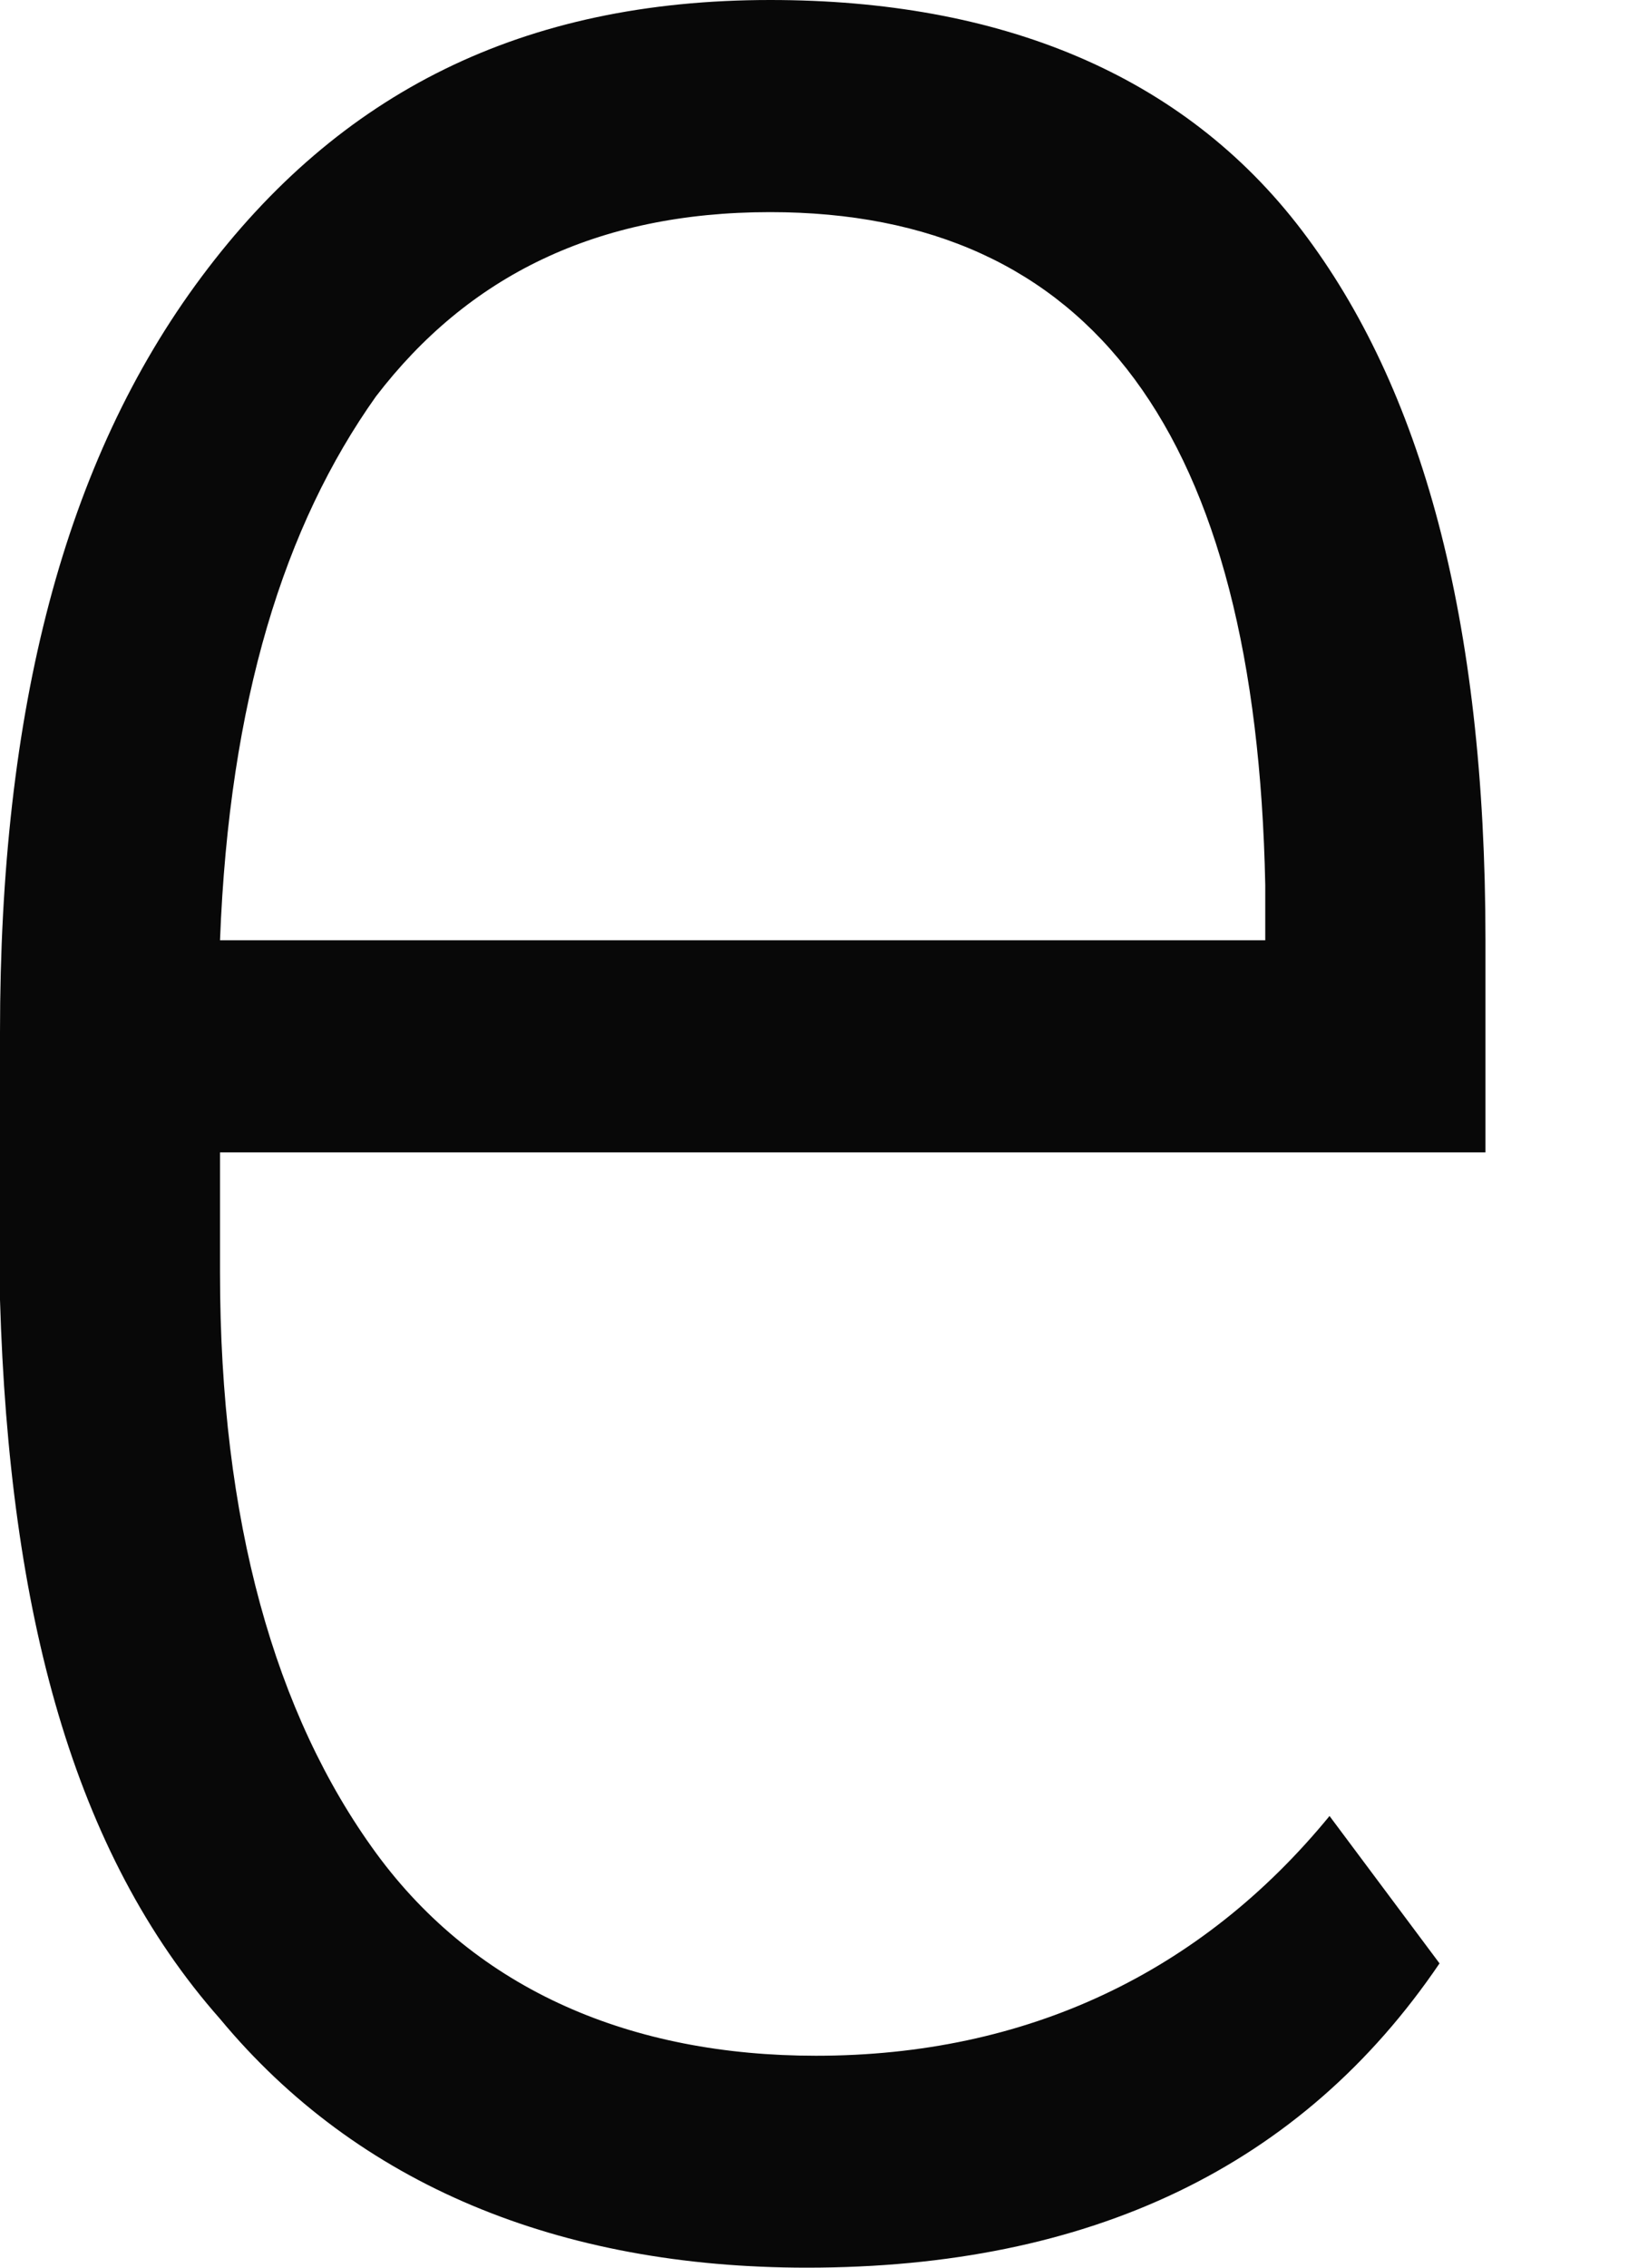 <svg width="8" height="11" viewBox="0 0 8 11" fill="none" xmlns="http://www.w3.org/2000/svg">
<path d="M3.917 11C2.715 11 1.736 10.598 1.068 9.793C0.356 8.988 0.045 7.825 0 6.305V5.008C0 3.443 0.311 2.236 0.979 1.342C1.647 0.447 2.537 0 3.739 0C4.852 0 5.742 0.358 6.32 1.118C6.899 1.878 7.211 2.996 7.211 4.561V5.59H1.068V6.171C1.068 7.378 1.335 8.317 1.825 8.988C2.315 9.658 3.071 9.972 3.961 9.972C4.985 9.972 5.831 9.569 6.454 8.809L6.988 9.524C6.32 10.508 5.296 11 3.917 11H3.917ZM3.739 1.029C2.893 1.029 2.27 1.342 1.825 1.923C1.38 2.549 1.113 3.398 1.068 4.561H6.142V4.293C6.098 2.102 5.296 1.029 3.738 1.029H3.739Z" fill="#080808"/>
</svg>
